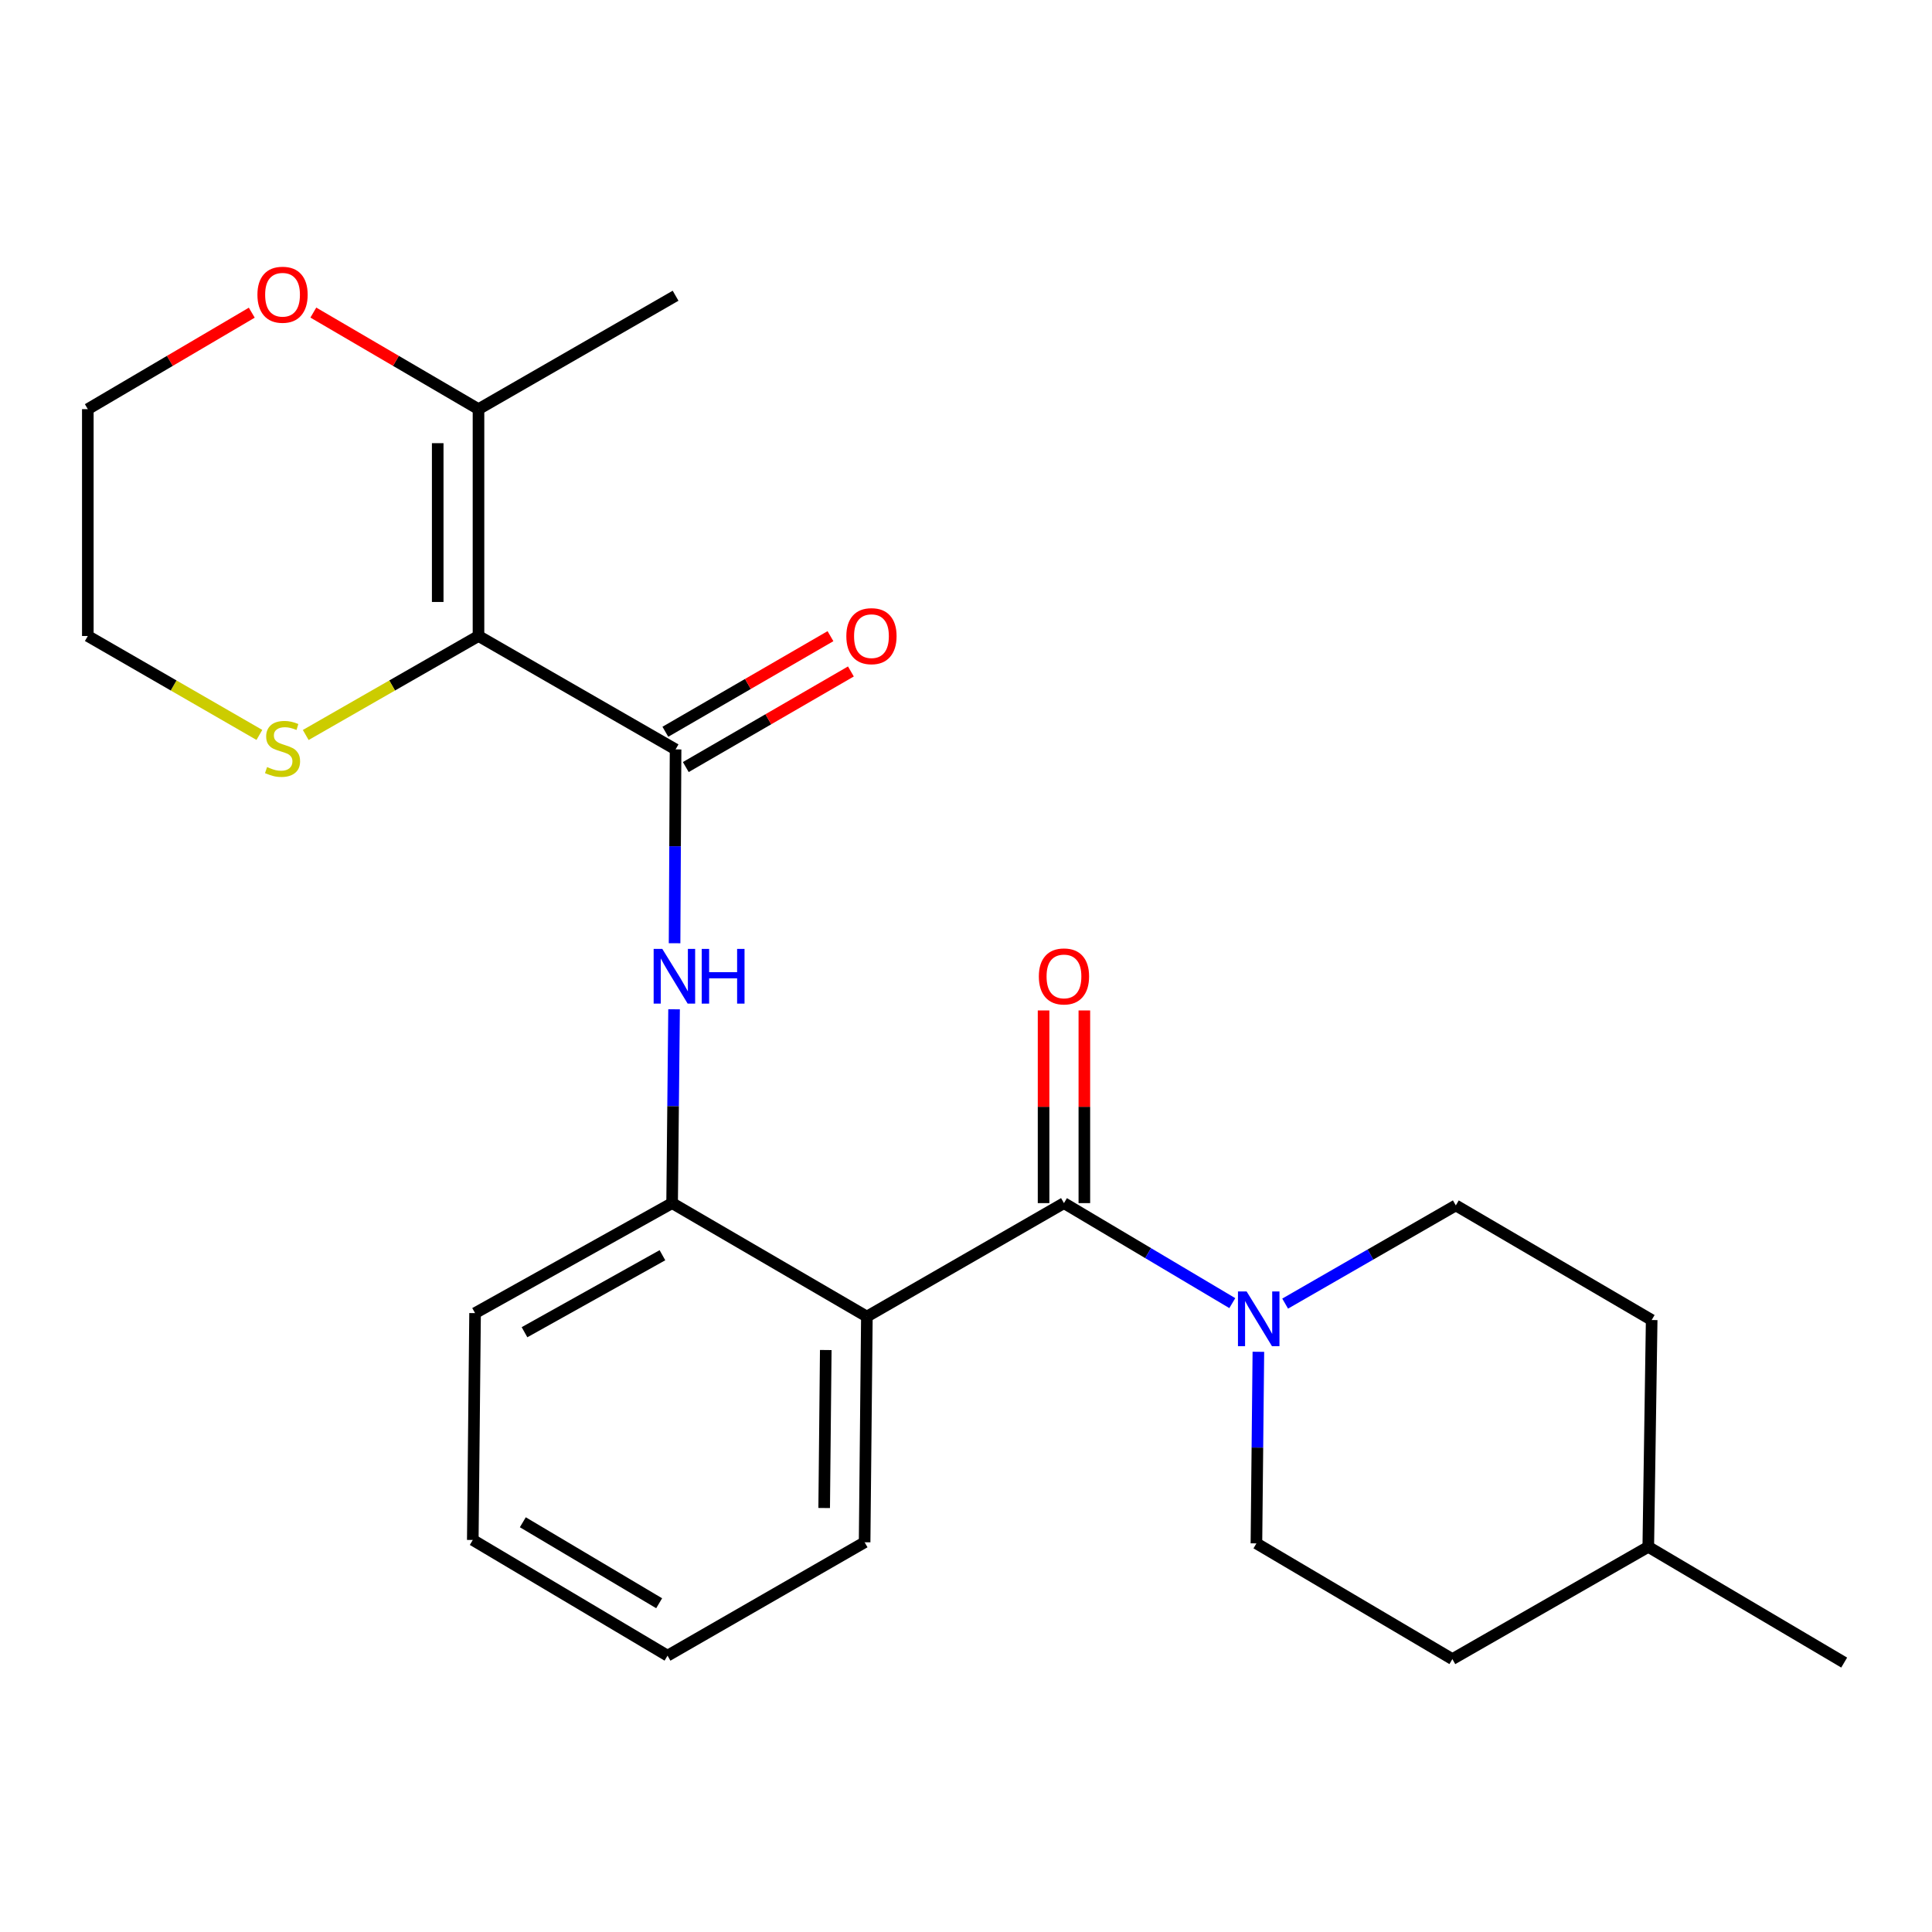 <?xml version='1.0' encoding='iso-8859-1'?>
<svg version='1.1' baseProfile='full'
              xmlns='http://www.w3.org/2000/svg'
                      xmlns:rdkit='http://www.rdkit.org/xml'
                      xmlns:xlink='http://www.w3.org/1999/xlink'
                  xml:space='preserve'
width='1000px' height='1000px' viewBox='0 0 1000 1000'>
<!-- END OF HEADER -->
<rect style='opacity:1.0;fill:#FFFFFF;stroke:none' width='1000' height='1000' x='0' y='0'> </rect>
<path class='bond-1' d='M 247.668,329.192 L 349.677,387.895' style='fill:none;fill-rule:evenodd;stroke:#000000;stroke-width:6px;stroke-linecap:butt;stroke-linejoin:miter;stroke-opacity:1' />
<path class='bond-6' d='M 247.668,329.192 L 247.668,211.773' style='fill:none;fill-rule:evenodd;stroke:#000000;stroke-width:6px;stroke-linecap:butt;stroke-linejoin:miter;stroke-opacity:1' />
<path class='bond-6' d='M 226.56,311.579 L 226.56,229.386' style='fill:none;fill-rule:evenodd;stroke:#000000;stroke-width:6px;stroke-linecap:butt;stroke-linejoin:miter;stroke-opacity:1' />
<path class='bond-7' d='M 247.668,329.192 L 202.957,354.811' style='fill:none;fill-rule:evenodd;stroke:#000000;stroke-width:6px;stroke-linecap:butt;stroke-linejoin:miter;stroke-opacity:1' />
<path class='bond-7' d='M 202.957,354.811 L 158.247,380.431' style='fill:none;fill-rule:evenodd;stroke:#CCCC00;stroke-width:6px;stroke-linecap:butt;stroke-linejoin:miter;stroke-opacity:1' />
<path class='bond-0' d='M 550.706,622.731 L 448.696,681.458' style='fill:none;fill-rule:evenodd;stroke:#000000;stroke-width:6px;stroke-linecap:butt;stroke-linejoin:miter;stroke-opacity:1' />
<path class='bond-3' d='M 550.706,622.731 L 594.271,648.614' style='fill:none;fill-rule:evenodd;stroke:#000000;stroke-width:6px;stroke-linecap:butt;stroke-linejoin:miter;stroke-opacity:1' />
<path class='bond-3' d='M 594.271,648.614 L 637.836,674.497' style='fill:none;fill-rule:evenodd;stroke:#0000FF;stroke-width:6px;stroke-linecap:butt;stroke-linejoin:miter;stroke-opacity:1' />
<path class='bond-8' d='M 561.26,622.731 L 561.26,572.87' style='fill:none;fill-rule:evenodd;stroke:#000000;stroke-width:6px;stroke-linecap:butt;stroke-linejoin:miter;stroke-opacity:1' />
<path class='bond-8' d='M 561.26,572.87 L 561.26,523.008' style='fill:none;fill-rule:evenodd;stroke:#FF0000;stroke-width:6px;stroke-linecap:butt;stroke-linejoin:miter;stroke-opacity:1' />
<path class='bond-8' d='M 540.152,622.731 L 540.152,572.87' style='fill:none;fill-rule:evenodd;stroke:#000000;stroke-width:6px;stroke-linecap:butt;stroke-linejoin:miter;stroke-opacity:1' />
<path class='bond-8' d='M 540.152,572.87 L 540.152,523.008' style='fill:none;fill-rule:evenodd;stroke:#FF0000;stroke-width:6px;stroke-linecap:butt;stroke-linejoin:miter;stroke-opacity:1' />
<path class='bond-4' d='M 349.677,387.895 L 349.417,438.056' style='fill:none;fill-rule:evenodd;stroke:#000000;stroke-width:6px;stroke-linecap:butt;stroke-linejoin:miter;stroke-opacity:1' />
<path class='bond-4' d='M 349.417,438.056 L 349.156,488.217' style='fill:none;fill-rule:evenodd;stroke:#0000FF;stroke-width:6px;stroke-linecap:butt;stroke-linejoin:miter;stroke-opacity:1' />
<path class='bond-9' d='M 354.965,397.028 L 397.695,372.288' style='fill:none;fill-rule:evenodd;stroke:#000000;stroke-width:6px;stroke-linecap:butt;stroke-linejoin:miter;stroke-opacity:1' />
<path class='bond-9' d='M 397.695,372.288 L 440.424,347.548' style='fill:none;fill-rule:evenodd;stroke:#FF0000;stroke-width:6px;stroke-linecap:butt;stroke-linejoin:miter;stroke-opacity:1' />
<path class='bond-9' d='M 344.389,378.761 L 387.118,354.021' style='fill:none;fill-rule:evenodd;stroke:#000000;stroke-width:6px;stroke-linecap:butt;stroke-linejoin:miter;stroke-opacity:1' />
<path class='bond-9' d='M 387.118,354.021 L 429.848,329.281' style='fill:none;fill-rule:evenodd;stroke:#FF0000;stroke-width:6px;stroke-linecap:butt;stroke-linejoin:miter;stroke-opacity:1' />
<path class='bond-2' d='M 448.696,681.458 L 347.883,622.731' style='fill:none;fill-rule:evenodd;stroke:#000000;stroke-width:6px;stroke-linecap:butt;stroke-linejoin:miter;stroke-opacity:1' />
<path class='bond-13' d='M 448.696,681.458 L 447.524,798.278' style='fill:none;fill-rule:evenodd;stroke:#000000;stroke-width:6px;stroke-linecap:butt;stroke-linejoin:miter;stroke-opacity:1' />
<path class='bond-13' d='M 427.414,698.769 L 426.593,780.543' style='fill:none;fill-rule:evenodd;stroke:#000000;stroke-width:6px;stroke-linecap:butt;stroke-linejoin:miter;stroke-opacity:1' />
<path class='bond-11' d='M 651.333,699.685 L 650.828,749.269' style='fill:none;fill-rule:evenodd;stroke:#0000FF;stroke-width:6px;stroke-linecap:butt;stroke-linejoin:miter;stroke-opacity:1' />
<path class='bond-11' d='M 650.828,749.269 L 650.323,798.853' style='fill:none;fill-rule:evenodd;stroke:#000000;stroke-width:6px;stroke-linecap:butt;stroke-linejoin:miter;stroke-opacity:1' />
<path class='bond-12' d='M 665.19,674.746 L 709.359,649.331' style='fill:none;fill-rule:evenodd;stroke:#0000FF;stroke-width:6px;stroke-linecap:butt;stroke-linejoin:miter;stroke-opacity:1' />
<path class='bond-12' d='M 709.359,649.331 L 753.529,623.916' style='fill:none;fill-rule:evenodd;stroke:#000000;stroke-width:6px;stroke-linecap:butt;stroke-linejoin:miter;stroke-opacity:1' />
<path class='bond-5' d='M 348.895,522.409 L 348.389,572.57' style='fill:none;fill-rule:evenodd;stroke:#0000FF;stroke-width:6px;stroke-linecap:butt;stroke-linejoin:miter;stroke-opacity:1' />
<path class='bond-5' d='M 348.389,572.57 L 347.883,622.731' style='fill:none;fill-rule:evenodd;stroke:#000000;stroke-width:6px;stroke-linecap:butt;stroke-linejoin:miter;stroke-opacity:1' />
<path class='bond-17' d='M 347.883,622.731 L 245.897,679.664' style='fill:none;fill-rule:evenodd;stroke:#000000;stroke-width:6px;stroke-linecap:butt;stroke-linejoin:miter;stroke-opacity:1' />
<path class='bond-17' d='M 342.874,649.702 L 271.483,689.554' style='fill:none;fill-rule:evenodd;stroke:#000000;stroke-width:6px;stroke-linecap:butt;stroke-linejoin:miter;stroke-opacity:1' />
<path class='bond-10' d='M 247.668,211.773 L 204.925,186.782' style='fill:none;fill-rule:evenodd;stroke:#000000;stroke-width:6px;stroke-linecap:butt;stroke-linejoin:miter;stroke-opacity:1' />
<path class='bond-10' d='M 204.925,186.782 L 162.182,161.79' style='fill:none;fill-rule:evenodd;stroke:#FF0000;stroke-width:6px;stroke-linecap:butt;stroke-linejoin:miter;stroke-opacity:1' />
<path class='bond-18' d='M 247.668,211.773 L 349.677,153.07' style='fill:none;fill-rule:evenodd;stroke:#000000;stroke-width:6px;stroke-linecap:butt;stroke-linejoin:miter;stroke-opacity:1' />
<path class='bond-19' d='M 134.256,380.396 L 89.855,354.794' style='fill:none;fill-rule:evenodd;stroke:#CCCC00;stroke-width:6px;stroke-linecap:butt;stroke-linejoin:miter;stroke-opacity:1' />
<path class='bond-19' d='M 89.855,354.794 L 45.455,329.192' style='fill:none;fill-rule:evenodd;stroke:#000000;stroke-width:6px;stroke-linecap:butt;stroke-linejoin:miter;stroke-opacity:1' />
<path class='bond-24' d='M 130.321,161.841 L 87.888,186.807' style='fill:none;fill-rule:evenodd;stroke:#FF0000;stroke-width:6px;stroke-linecap:butt;stroke-linejoin:miter;stroke-opacity:1' />
<path class='bond-24' d='M 87.888,186.807 L 45.455,211.773' style='fill:none;fill-rule:evenodd;stroke:#000000;stroke-width:6px;stroke-linecap:butt;stroke-linejoin:miter;stroke-opacity:1' />
<path class='bond-15' d='M 650.323,798.853 L 751.746,858.752' style='fill:none;fill-rule:evenodd;stroke:#000000;stroke-width:6px;stroke-linecap:butt;stroke-linejoin:miter;stroke-opacity:1' />
<path class='bond-14' d='M 753.529,623.916 L 854.905,683.24' style='fill:none;fill-rule:evenodd;stroke:#000000;stroke-width:6px;stroke-linecap:butt;stroke-linejoin:miter;stroke-opacity:1' />
<path class='bond-25' d='M 447.524,798.278 L 345.514,856.969' style='fill:none;fill-rule:evenodd;stroke:#000000;stroke-width:6px;stroke-linecap:butt;stroke-linejoin:miter;stroke-opacity:1' />
<path class='bond-16' d='M 854.905,683.24 L 853.146,800.647' style='fill:none;fill-rule:evenodd;stroke:#000000;stroke-width:6px;stroke-linecap:butt;stroke-linejoin:miter;stroke-opacity:1' />
<path class='bond-26' d='M 751.746,858.752 L 853.146,800.647' style='fill:none;fill-rule:evenodd;stroke:#000000;stroke-width:6px;stroke-linecap:butt;stroke-linejoin:miter;stroke-opacity:1' />
<path class='bond-21' d='M 853.146,800.647 L 954.545,860.546' style='fill:none;fill-rule:evenodd;stroke:#000000;stroke-width:6px;stroke-linecap:butt;stroke-linejoin:miter;stroke-opacity:1' />
<path class='bond-23' d='M 245.897,679.664 L 244.712,797.082' style='fill:none;fill-rule:evenodd;stroke:#000000;stroke-width:6px;stroke-linecap:butt;stroke-linejoin:miter;stroke-opacity:1' />
<path class='bond-20' d='M 45.455,329.192 L 45.455,211.773' style='fill:none;fill-rule:evenodd;stroke:#000000;stroke-width:6px;stroke-linecap:butt;stroke-linejoin:miter;stroke-opacity:1' />
<path class='bond-22' d='M 345.514,856.969 L 244.712,797.082' style='fill:none;fill-rule:evenodd;stroke:#000000;stroke-width:6px;stroke-linecap:butt;stroke-linejoin:miter;stroke-opacity:1' />
<path class='bond-22' d='M 341.175,829.84 L 270.614,787.918' style='fill:none;fill-rule:evenodd;stroke:#000000;stroke-width:6px;stroke-linecap:butt;stroke-linejoin:miter;stroke-opacity:1' />
<path  class='atom-4' d='M 645.247 668.459
L 654.527 683.459
Q 655.447 684.939, 656.927 687.619
Q 658.407 690.299, 658.487 690.459
L 658.487 668.459
L 662.247 668.459
L 662.247 696.779
L 658.367 696.779
L 648.407 680.379
Q 647.247 678.459, 646.007 676.259
Q 644.807 674.059, 644.447 673.379
L 644.447 696.779
L 640.767 696.779
L 640.767 668.459
L 645.247 668.459
' fill='#0000FF'/>
<path  class='atom-5' d='M 342.807 491.153
L 352.087 506.153
Q 353.007 507.633, 354.487 510.313
Q 355.967 512.993, 356.047 513.153
L 356.047 491.153
L 359.807 491.153
L 359.807 519.473
L 355.927 519.473
L 345.967 503.073
Q 344.807 501.153, 343.567 498.953
Q 342.367 496.753, 342.007 496.073
L 342.007 519.473
L 338.327 519.473
L 338.327 491.153
L 342.807 491.153
' fill='#0000FF'/>
<path  class='atom-5' d='M 363.207 491.153
L 367.047 491.153
L 367.047 503.193
L 381.527 503.193
L 381.527 491.153
L 385.367 491.153
L 385.367 519.473
L 381.527 519.473
L 381.527 506.393
L 367.047 506.393
L 367.047 519.473
L 363.207 519.473
L 363.207 491.153
' fill='#0000FF'/>
<path  class='atom-8' d='M 138.244 397.028
Q 138.564 397.148, 139.884 397.708
Q 141.204 398.268, 142.644 398.628
Q 144.124 398.948, 145.564 398.948
Q 148.244 398.948, 149.804 397.668
Q 151.364 396.348, 151.364 394.068
Q 151.364 392.508, 150.564 391.548
Q 149.804 390.588, 148.604 390.068
Q 147.404 389.548, 145.404 388.948
Q 142.884 388.188, 141.364 387.468
Q 139.884 386.748, 138.804 385.228
Q 137.764 383.708, 137.764 381.148
Q 137.764 377.588, 140.164 375.388
Q 142.604 373.188, 147.404 373.188
Q 150.684 373.188, 154.404 374.748
L 153.484 377.828
Q 150.084 376.428, 147.524 376.428
Q 144.764 376.428, 143.244 377.588
Q 141.724 378.708, 141.764 380.668
Q 141.764 382.188, 142.524 383.108
Q 143.324 384.028, 144.444 384.548
Q 145.604 385.068, 147.524 385.668
Q 150.084 386.468, 151.604 387.268
Q 153.124 388.068, 154.204 389.708
Q 155.324 391.308, 155.324 394.068
Q 155.324 397.988, 152.684 400.108
Q 150.084 402.188, 145.724 402.188
Q 143.204 402.188, 141.284 401.628
Q 139.404 401.108, 137.164 400.188
L 138.244 397.028
' fill='#CCCC00'/>
<path  class='atom-9' d='M 537.706 505.393
Q 537.706 498.593, 541.066 494.793
Q 544.426 490.993, 550.706 490.993
Q 556.986 490.993, 560.346 494.793
Q 563.706 498.593, 563.706 505.393
Q 563.706 512.273, 560.306 516.193
Q 556.906 520.073, 550.706 520.073
Q 544.466 520.073, 541.066 516.193
Q 537.706 512.313, 537.706 505.393
M 550.706 516.873
Q 555.026 516.873, 557.346 513.993
Q 559.706 511.073, 559.706 505.393
Q 559.706 499.833, 557.346 497.033
Q 555.026 494.193, 550.706 494.193
Q 546.386 494.193, 544.026 496.993
Q 541.706 499.793, 541.706 505.393
Q 541.706 511.113, 544.026 513.993
Q 546.386 516.873, 550.706 516.873
' fill='#FF0000'/>
<path  class='atom-10' d='M 438.065 329.272
Q 438.065 322.472, 441.425 318.672
Q 444.785 314.872, 451.065 314.872
Q 457.345 314.872, 460.705 318.672
Q 464.065 322.472, 464.065 329.272
Q 464.065 336.152, 460.665 340.072
Q 457.265 343.952, 451.065 343.952
Q 444.825 343.952, 441.425 340.072
Q 438.065 336.192, 438.065 329.272
M 451.065 340.752
Q 455.385 340.752, 457.705 337.872
Q 460.065 334.952, 460.065 329.272
Q 460.065 323.712, 457.705 320.912
Q 455.385 318.072, 451.065 318.072
Q 446.745 318.072, 444.385 320.872
Q 442.065 323.672, 442.065 329.272
Q 442.065 334.992, 444.385 337.872
Q 446.745 340.752, 451.065 340.752
' fill='#FF0000'/>
<path  class='atom-11' d='M 133.244 152.552
Q 133.244 145.752, 136.604 141.952
Q 139.964 138.152, 146.244 138.152
Q 152.524 138.152, 155.884 141.952
Q 159.244 145.752, 159.244 152.552
Q 159.244 159.432, 155.844 163.352
Q 152.444 167.232, 146.244 167.232
Q 140.004 167.232, 136.604 163.352
Q 133.244 159.472, 133.244 152.552
M 146.244 164.032
Q 150.564 164.032, 152.884 161.152
Q 155.244 158.232, 155.244 152.552
Q 155.244 146.992, 152.884 144.192
Q 150.564 141.352, 146.244 141.352
Q 141.924 141.352, 139.564 144.152
Q 137.244 146.952, 137.244 152.552
Q 137.244 158.272, 139.564 161.152
Q 141.924 164.032, 146.244 164.032
' fill='#FF0000'/>
</svg>

